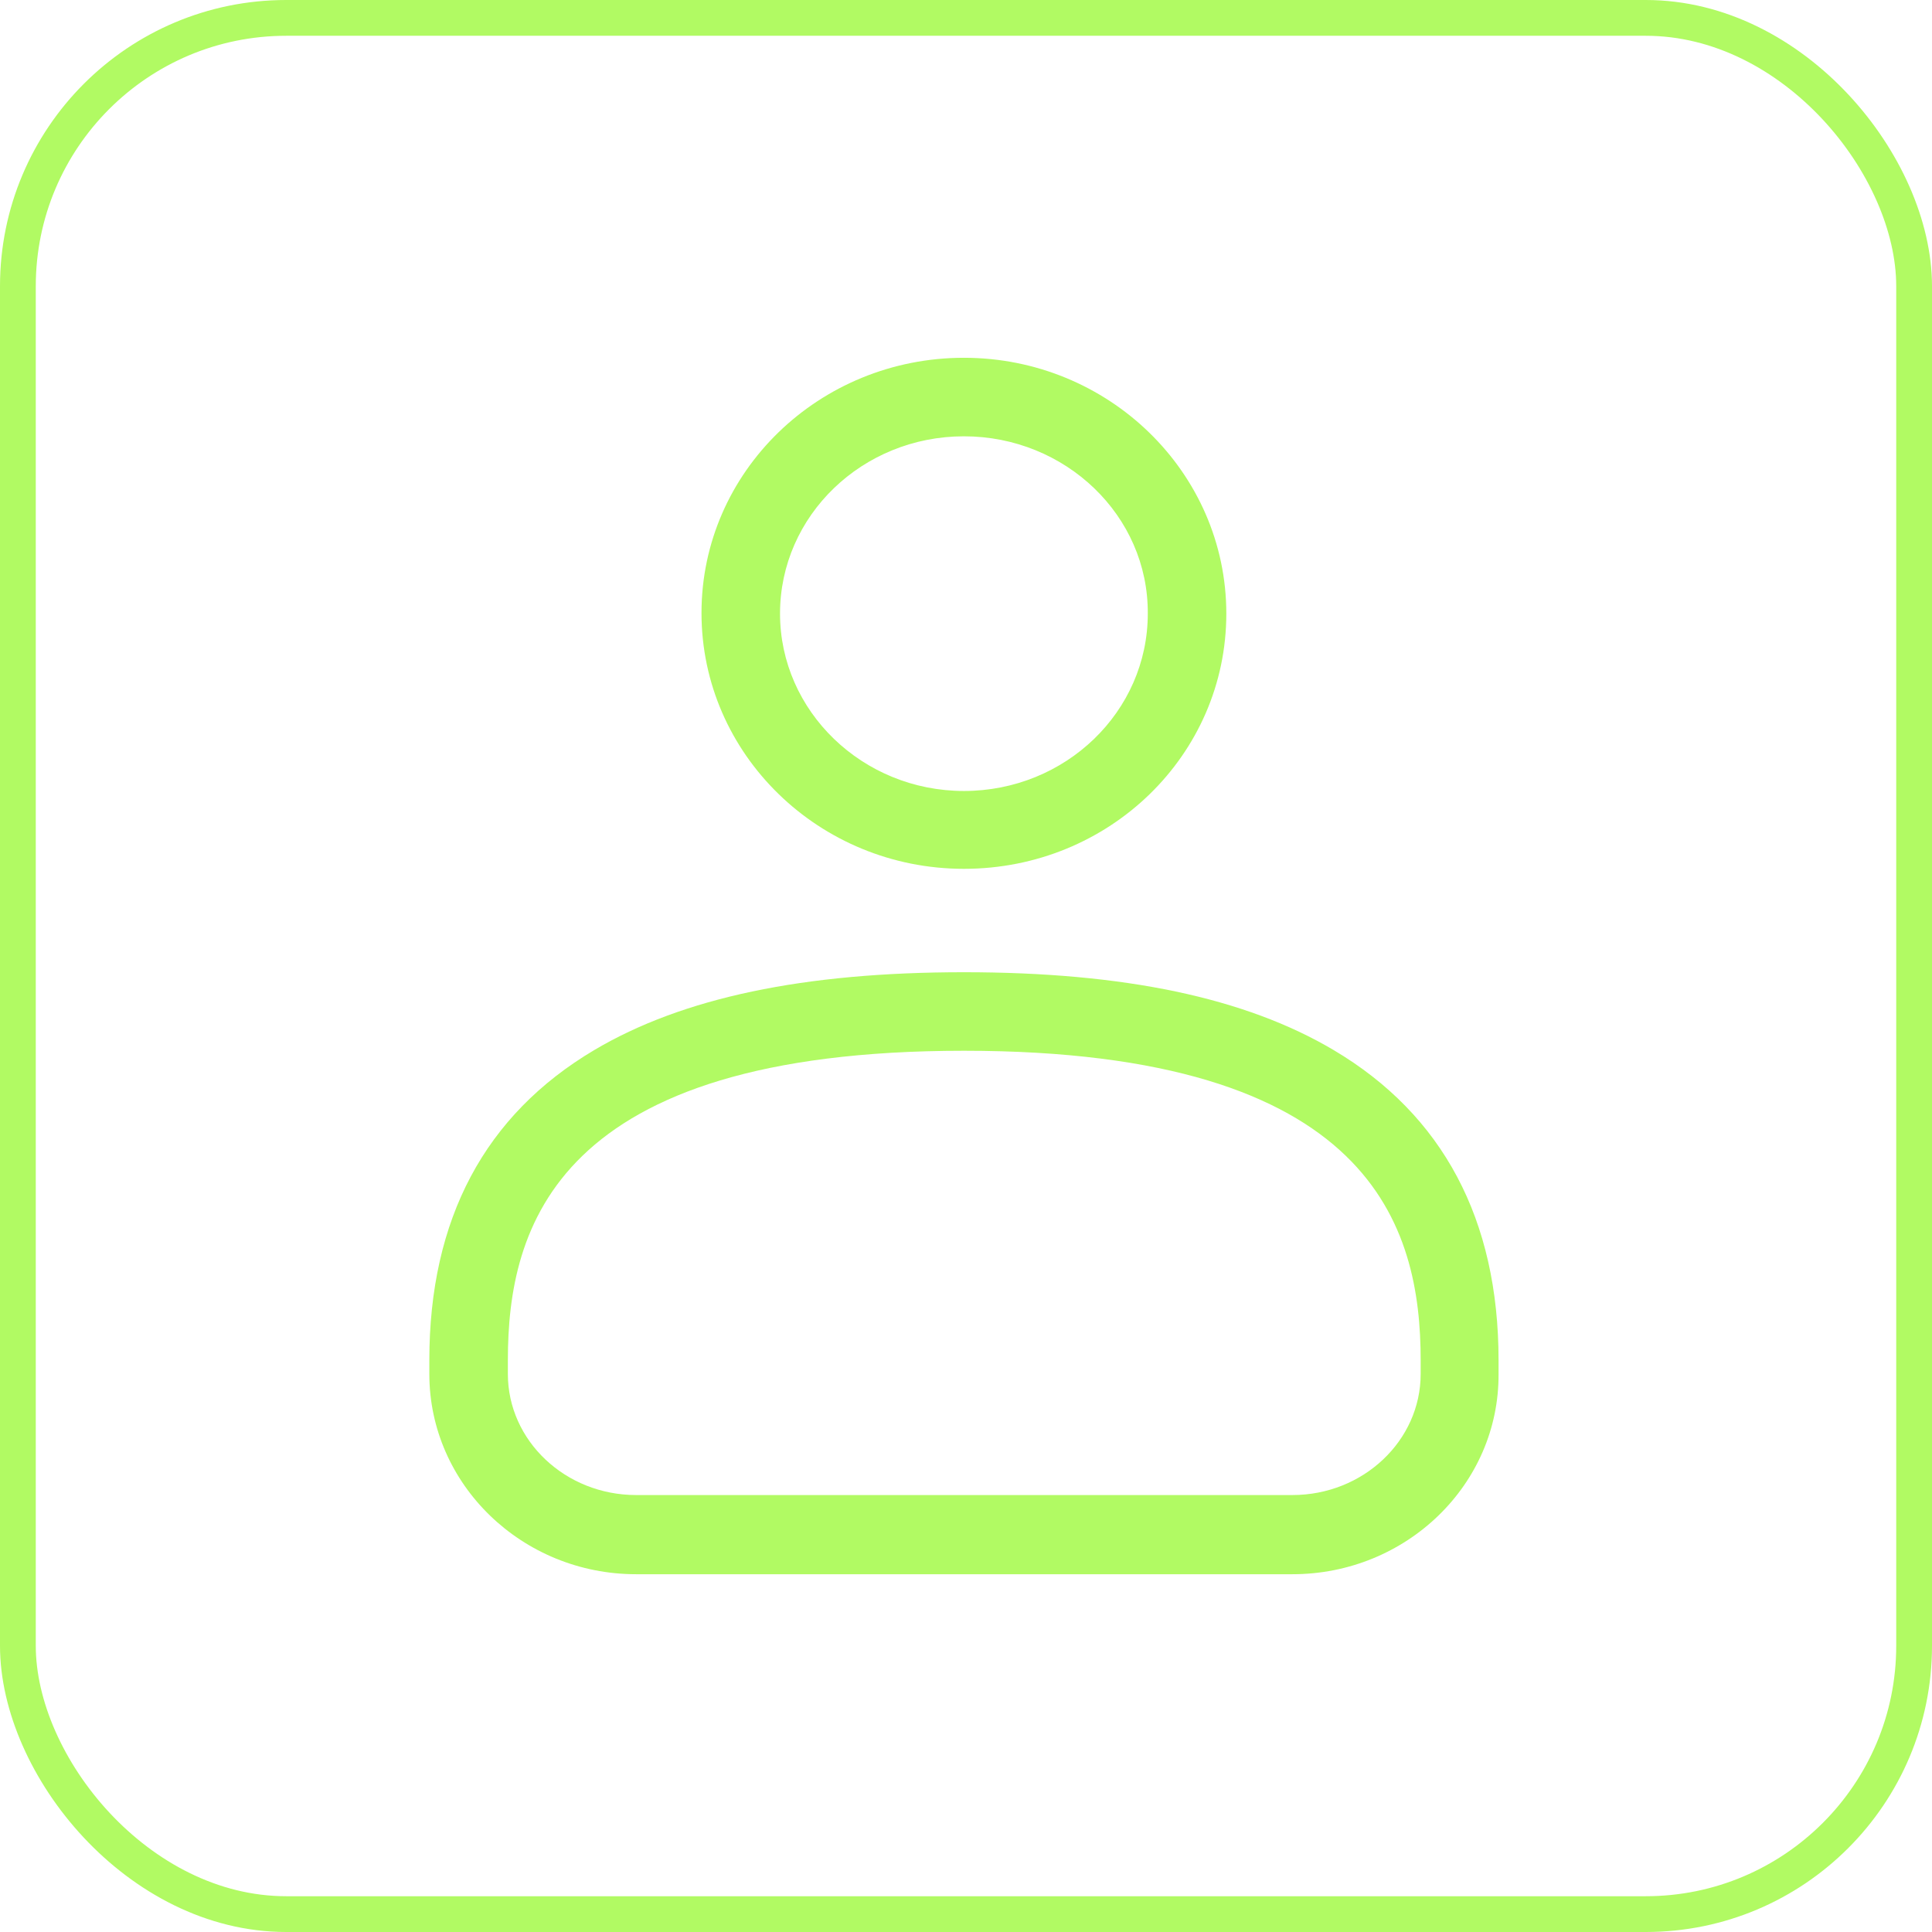<svg width="54" height="54" viewBox="0 0 54 54" fill="none" xmlns="http://www.w3.org/2000/svg">
<rect x="0.5" y="0.5" width="53" height="53" rx="7.5" stroke="#B1FA63"/>
<g clip-path="url(#clip0_59_2706)">
<path d="M36.124 44H17.779C14.597 44 12 41.494 12 38.403V38.019C12 34.069 13.555 31.161 16.609 29.35C19.078 27.887 22.462 27.174 26.942 27.174C31.423 27.174 34.807 27.887 37.276 29.35C40.33 31.161 41.885 34.087 41.885 38.019V38.403C41.903 41.494 39.306 44 36.124 44ZM26.942 29.369C15.512 29.369 14.195 34.307 14.195 38.019V38.403C14.195 40.269 15.804 41.787 17.779 41.787H36.124C38.099 41.787 39.708 40.269 39.708 38.403V38.019C39.708 34.307 38.373 29.369 26.942 29.369Z" fill="#B1FA63"/>
<path d="M26.942 24.284C22.899 24.284 19.607 21.083 19.607 17.133C19.607 13.182 22.899 10 26.942 10C30.983 10 34.276 13.201 34.276 17.151C34.276 21.102 31.002 24.284 26.942 24.284ZM26.942 12.195C24.107 12.195 21.802 14.408 21.802 17.151C21.802 19.876 24.107 22.108 26.942 22.108C29.776 22.108 32.081 19.895 32.081 17.151C32.099 14.408 29.776 12.195 26.942 12.195Z" fill="#B1FA63"/>
</g>
<defs>
<clipPath id="clip0_59_2706">
<rect width="29.903" height="34" fill="white" transform="translate(12 10)"/>
</clipPath>
</defs>
</svg>
